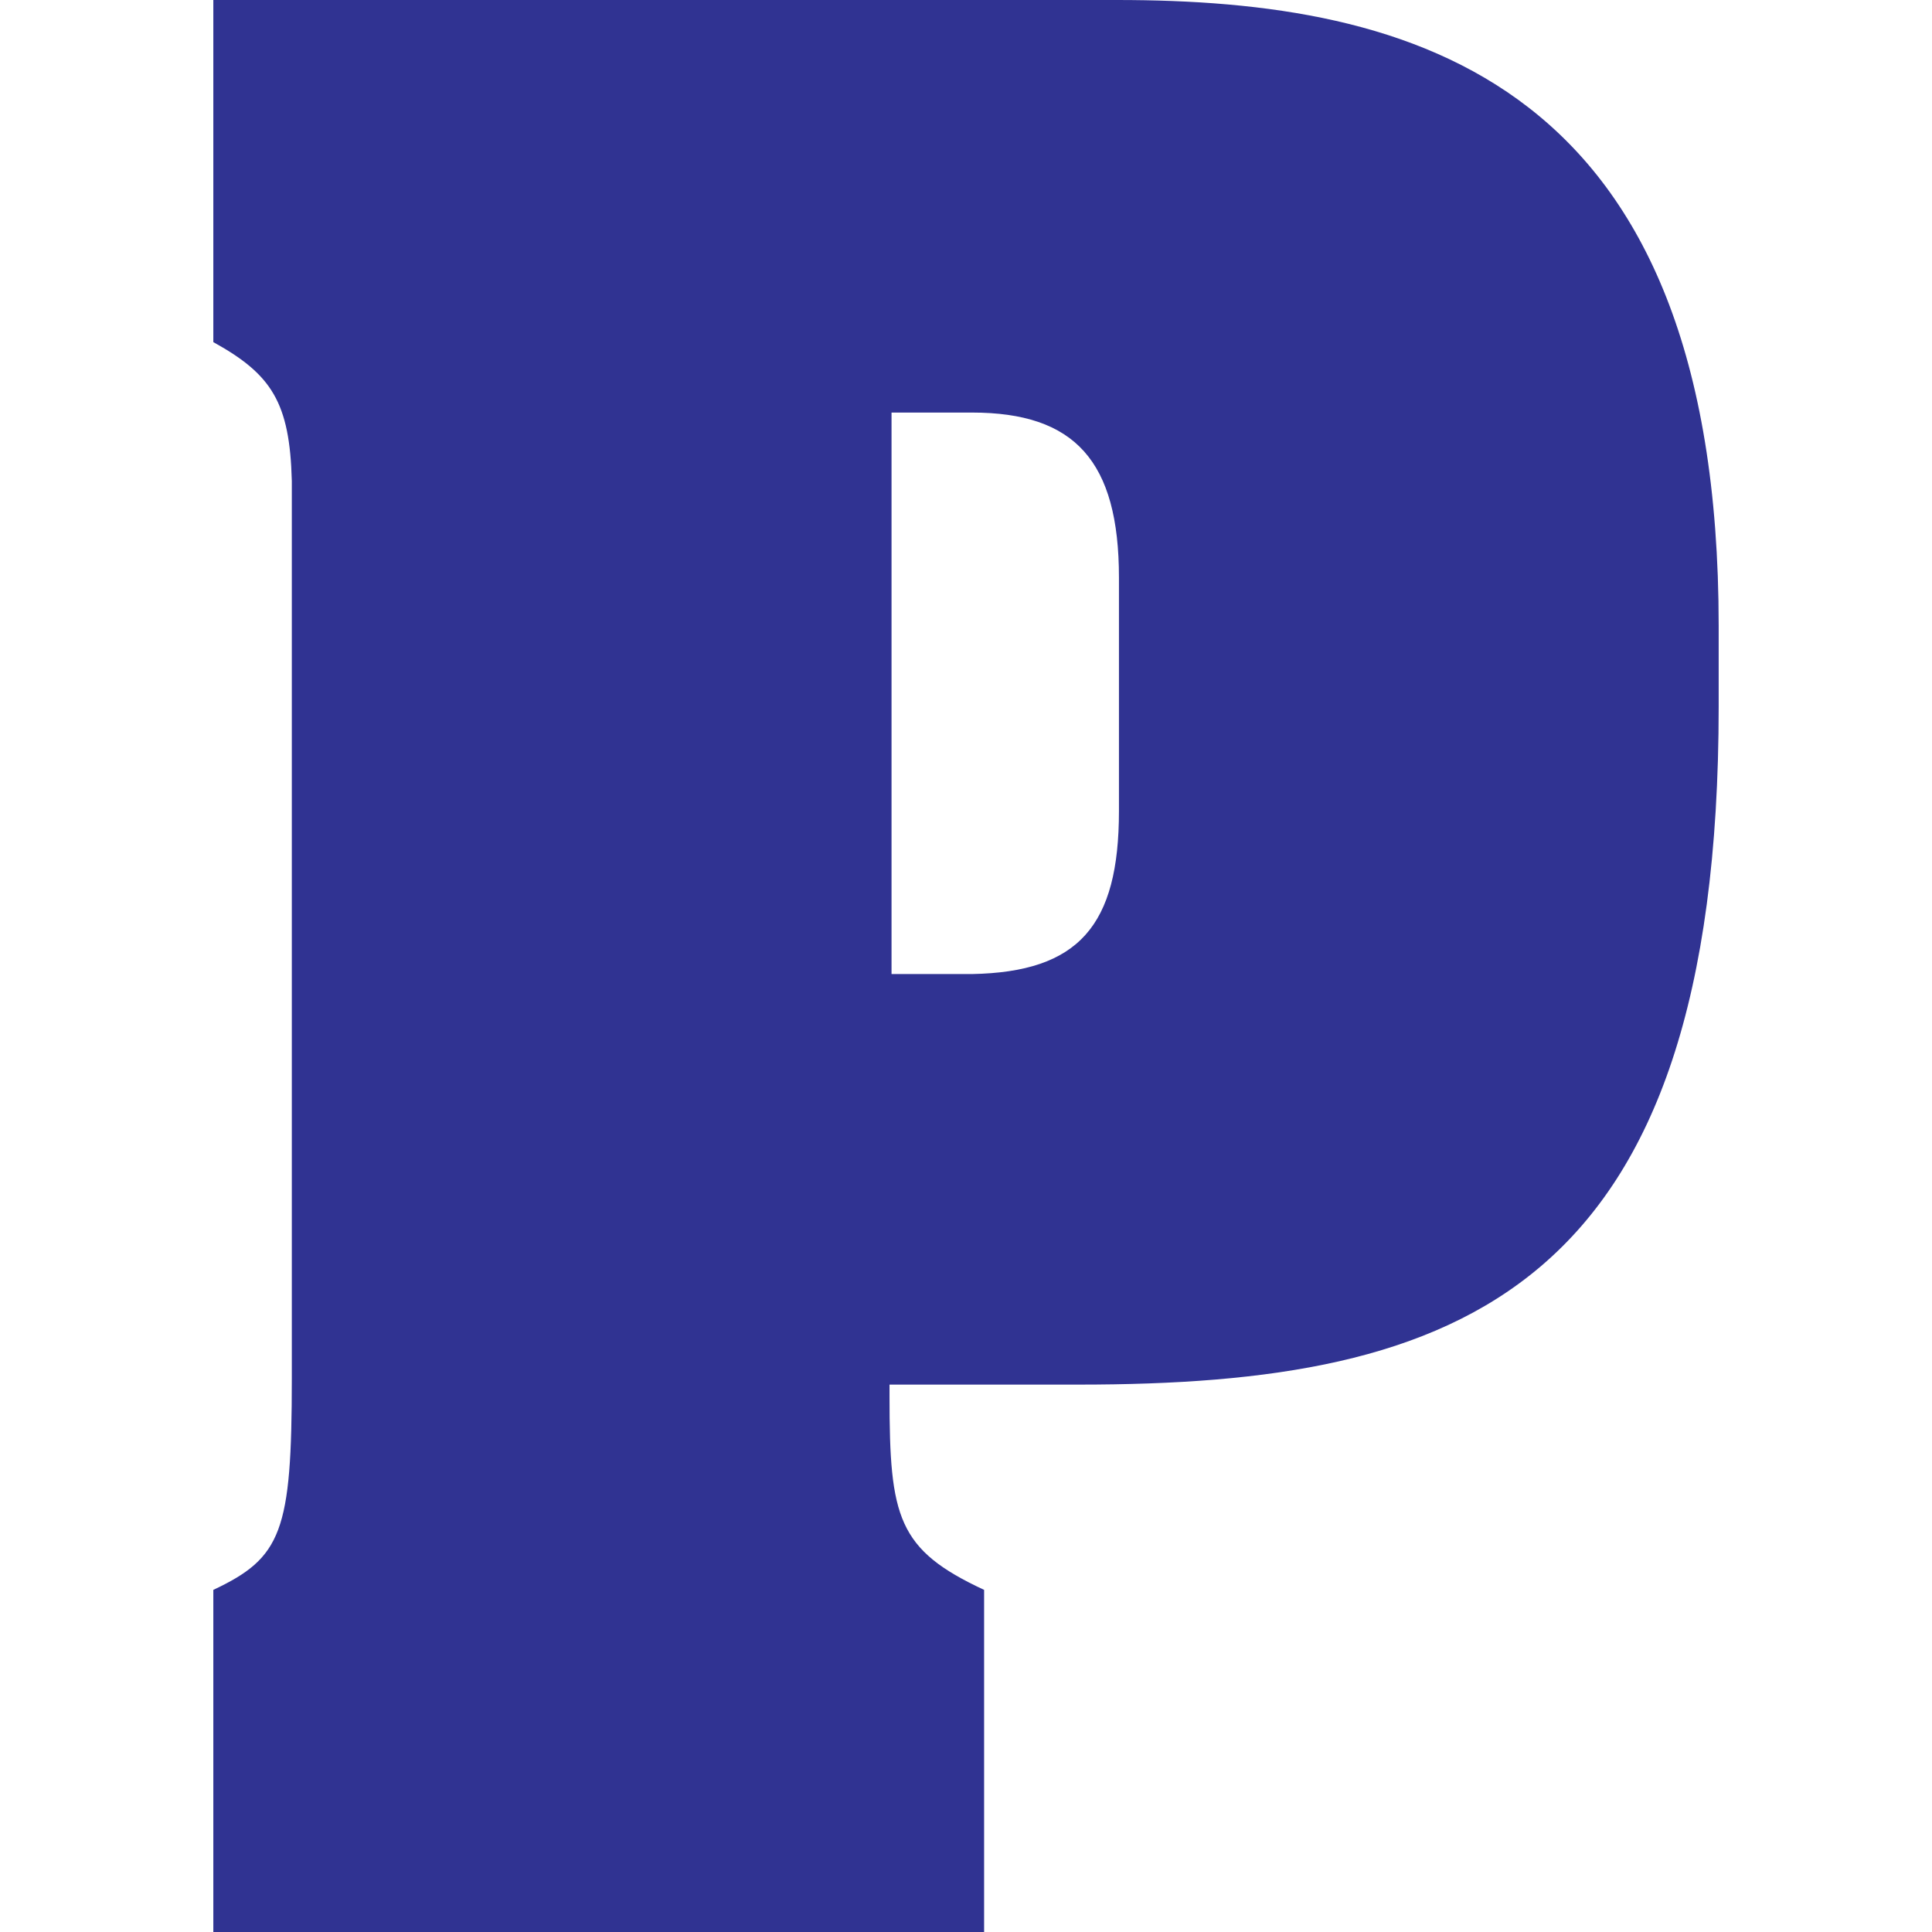 <?xml version="1.0" encoding="UTF-8"?>
<svg id="Layer_1" xmlns="http://www.w3.org/2000/svg" version="1.1" viewBox="0 0 96 96">
  <!-- Generator: Adobe Illustrator 29.2.1, SVG Export Plug-In . SVG Version: 2.1.0 Build 116)  -->
  <defs>
    <style>
      .st0 {
        fill: #303392;
      }
    </style>
  </defs>
  <path class="st0" d="M10.6,79c3.4-1.6,3.9-2.9,3.9-10.5V23.9c-.1-3.9-1-5.3-3.9-6.9V0h44.9c14.7,0,29.9,3.9,29.9,31.1v4c0,29.2-12.9,33.7-31.8,33.7h-9.4v.6c0,6,.4,7.6,4.7,9.6v17H10.6v-17ZM44.3,48.4h4c5.3-.1,7.3-2.4,7.3-8.1v-11.6c0-5.8-2.2-8.2-7.3-8.2h-4v27.9Z"/>
</svg>